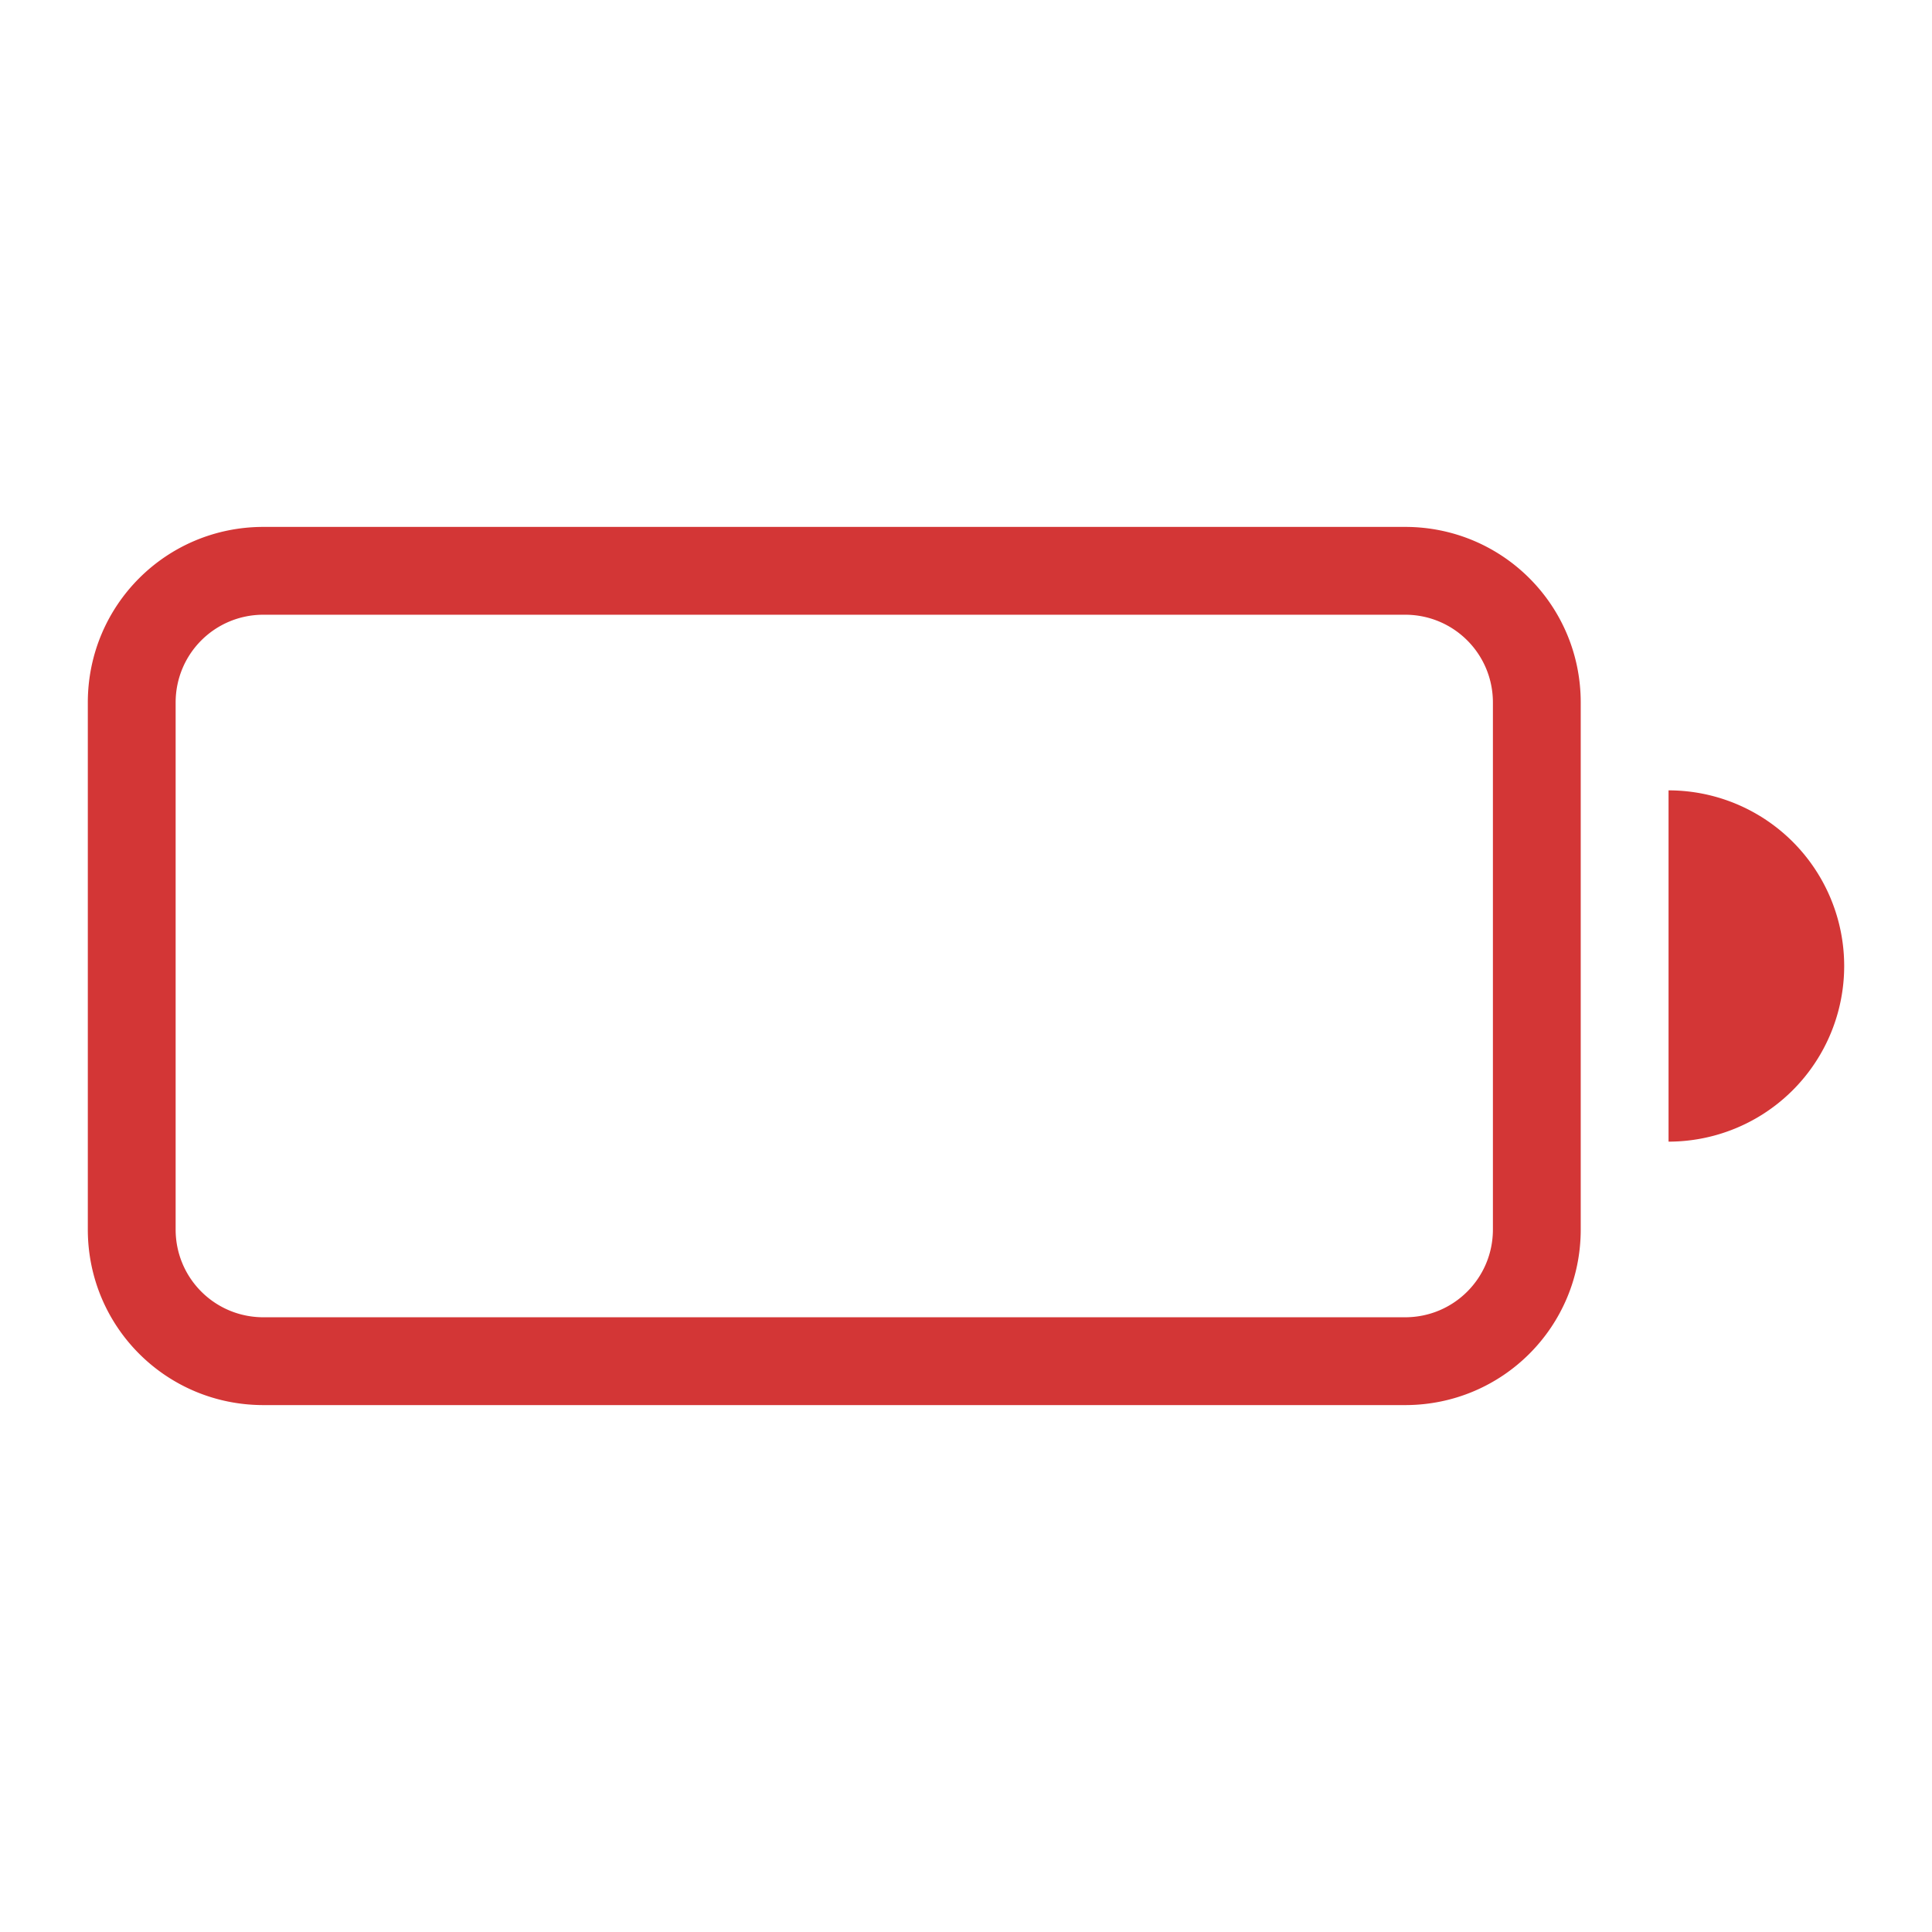 <svg width="22" height="22" version="1.1" xmlns="http://www.w3.org/2000/svg">
 <defs>
  <style id="current-color-scheme" type="text/css">
   .ColorScheme-Text { color:#dedede; } .ColorScheme-Highlight { color:#4285f4; }
  </style>
 </defs>
 <g transform="translate(-1,-1)" fill="#d33636">
  <path d="m4 7c-1.108 0-2 0.892-2 2v6c0 1.108 0.892 2 2 2h13c1.108 0 2-0.892 2-2v-6c0-1.108-0.892-2-2-2zm0 1h13c0.554 0 1 0.446 1 1v6c0 0.554-0.446 1-1 1h-13c-0.554 0-1-0.446-1-1v-6c0-0.554 0.446-1 1-1zm16 2v4a2 2 0 0 0 2-2 2 2 0 0 0-2-2z"/>
 </g>
</svg>
